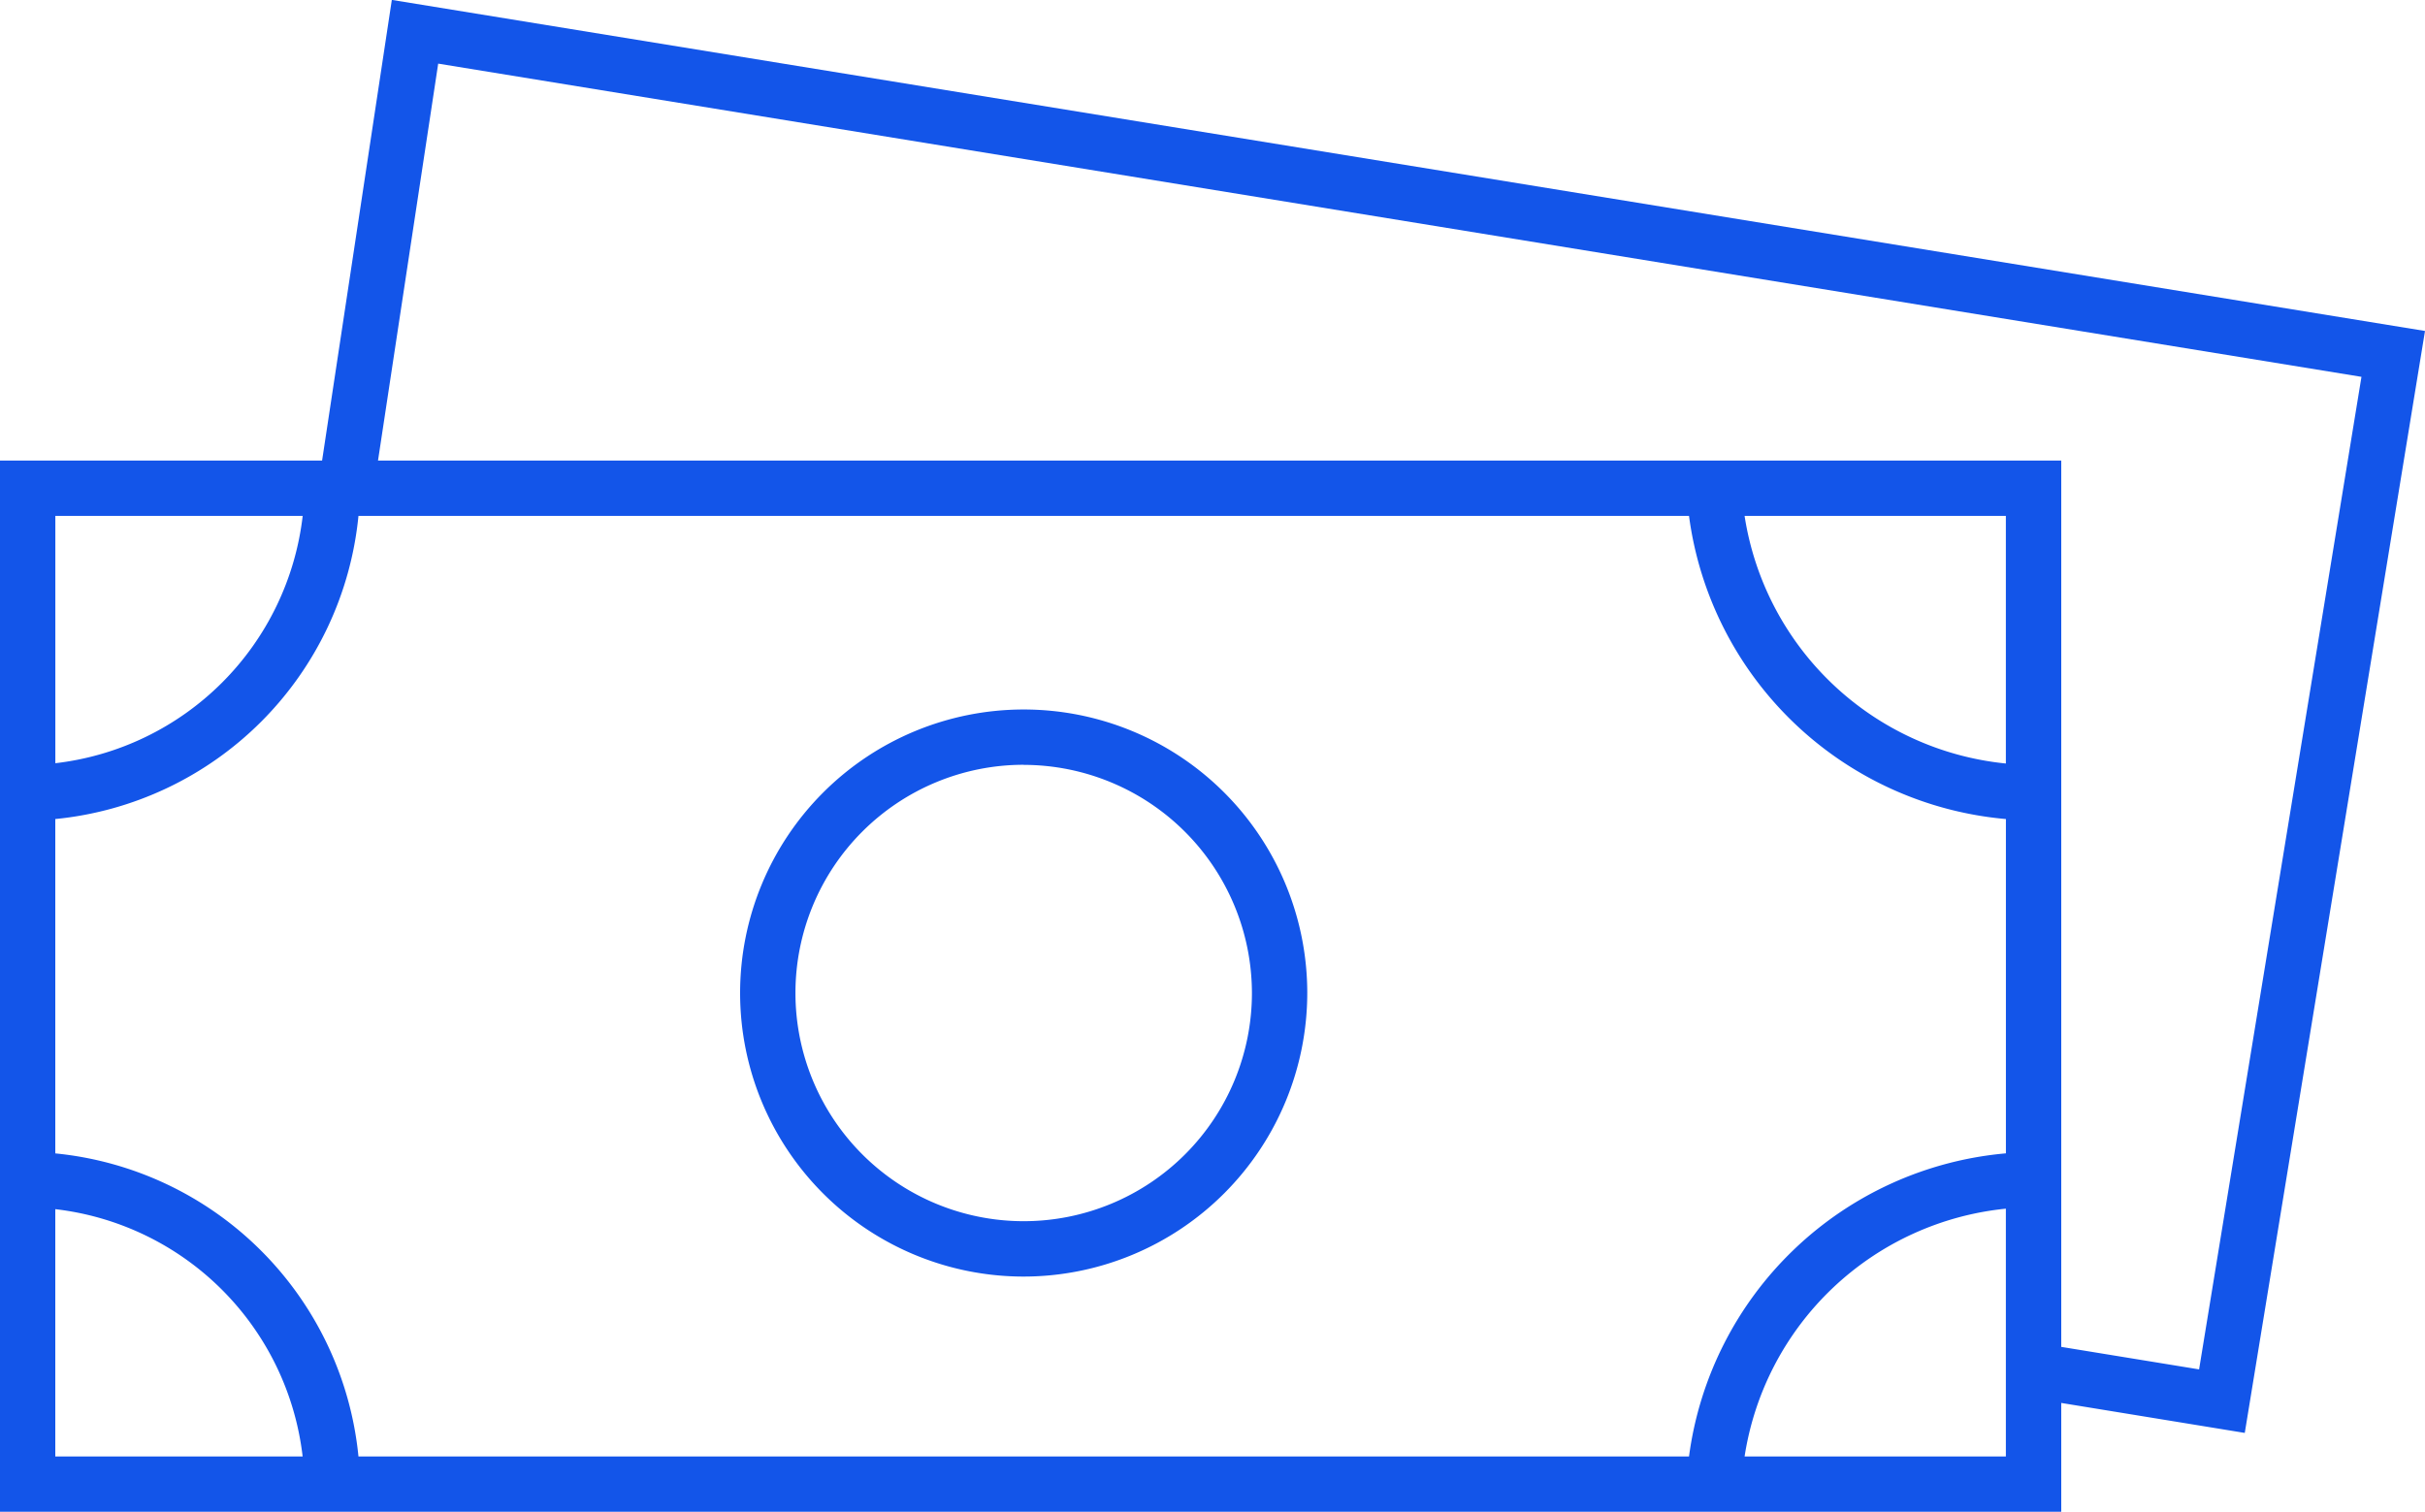 <svg xmlns="http://www.w3.org/2000/svg" width="50" height="31.175" viewBox="0 0 50 31.175">
  <path id="Dollar_Bills" d="M44.5,41.351H2V19.673H8.641l1.438-9.5L52,17,48.284,39.724,44.5,39.106v2.245ZM37.971,40.21h5.387V35.1A6.062,6.062,0,0,0,37.971,40.21Zm-28.58,0H36.825a7.231,7.231,0,0,1,6.534-6.251V27.065a7.231,7.231,0,0,1-6.534-6.251H9.391a6.966,6.966,0,0,1-6.251,6.251v6.895A6.966,6.966,0,0,1,9.391,40.21Zm-6.251,0h5.1a5.808,5.808,0,0,0-5.1-5.1v5.1ZM44.5,37.95l2.842.464L50.69,17.946,11.035,11.487,9.794,19.673H44.5V37.95ZM37.971,20.814a6.062,6.062,0,0,0,5.387,5.106V20.814Zm-34.83,0v5.1a5.808,5.808,0,0,0,5.1-5.1ZM23.107,36.5a5.847,5.847,0,1,1,5.847-5.847A5.854,5.854,0,0,1,23.107,36.5Zm0-10.554a4.706,4.706,0,1,0,4.706,4.706A4.712,4.712,0,0,0,23.107,25.948Z" transform="translate(-2 -10.175)" fill="#1355e9"/>
</svg>
